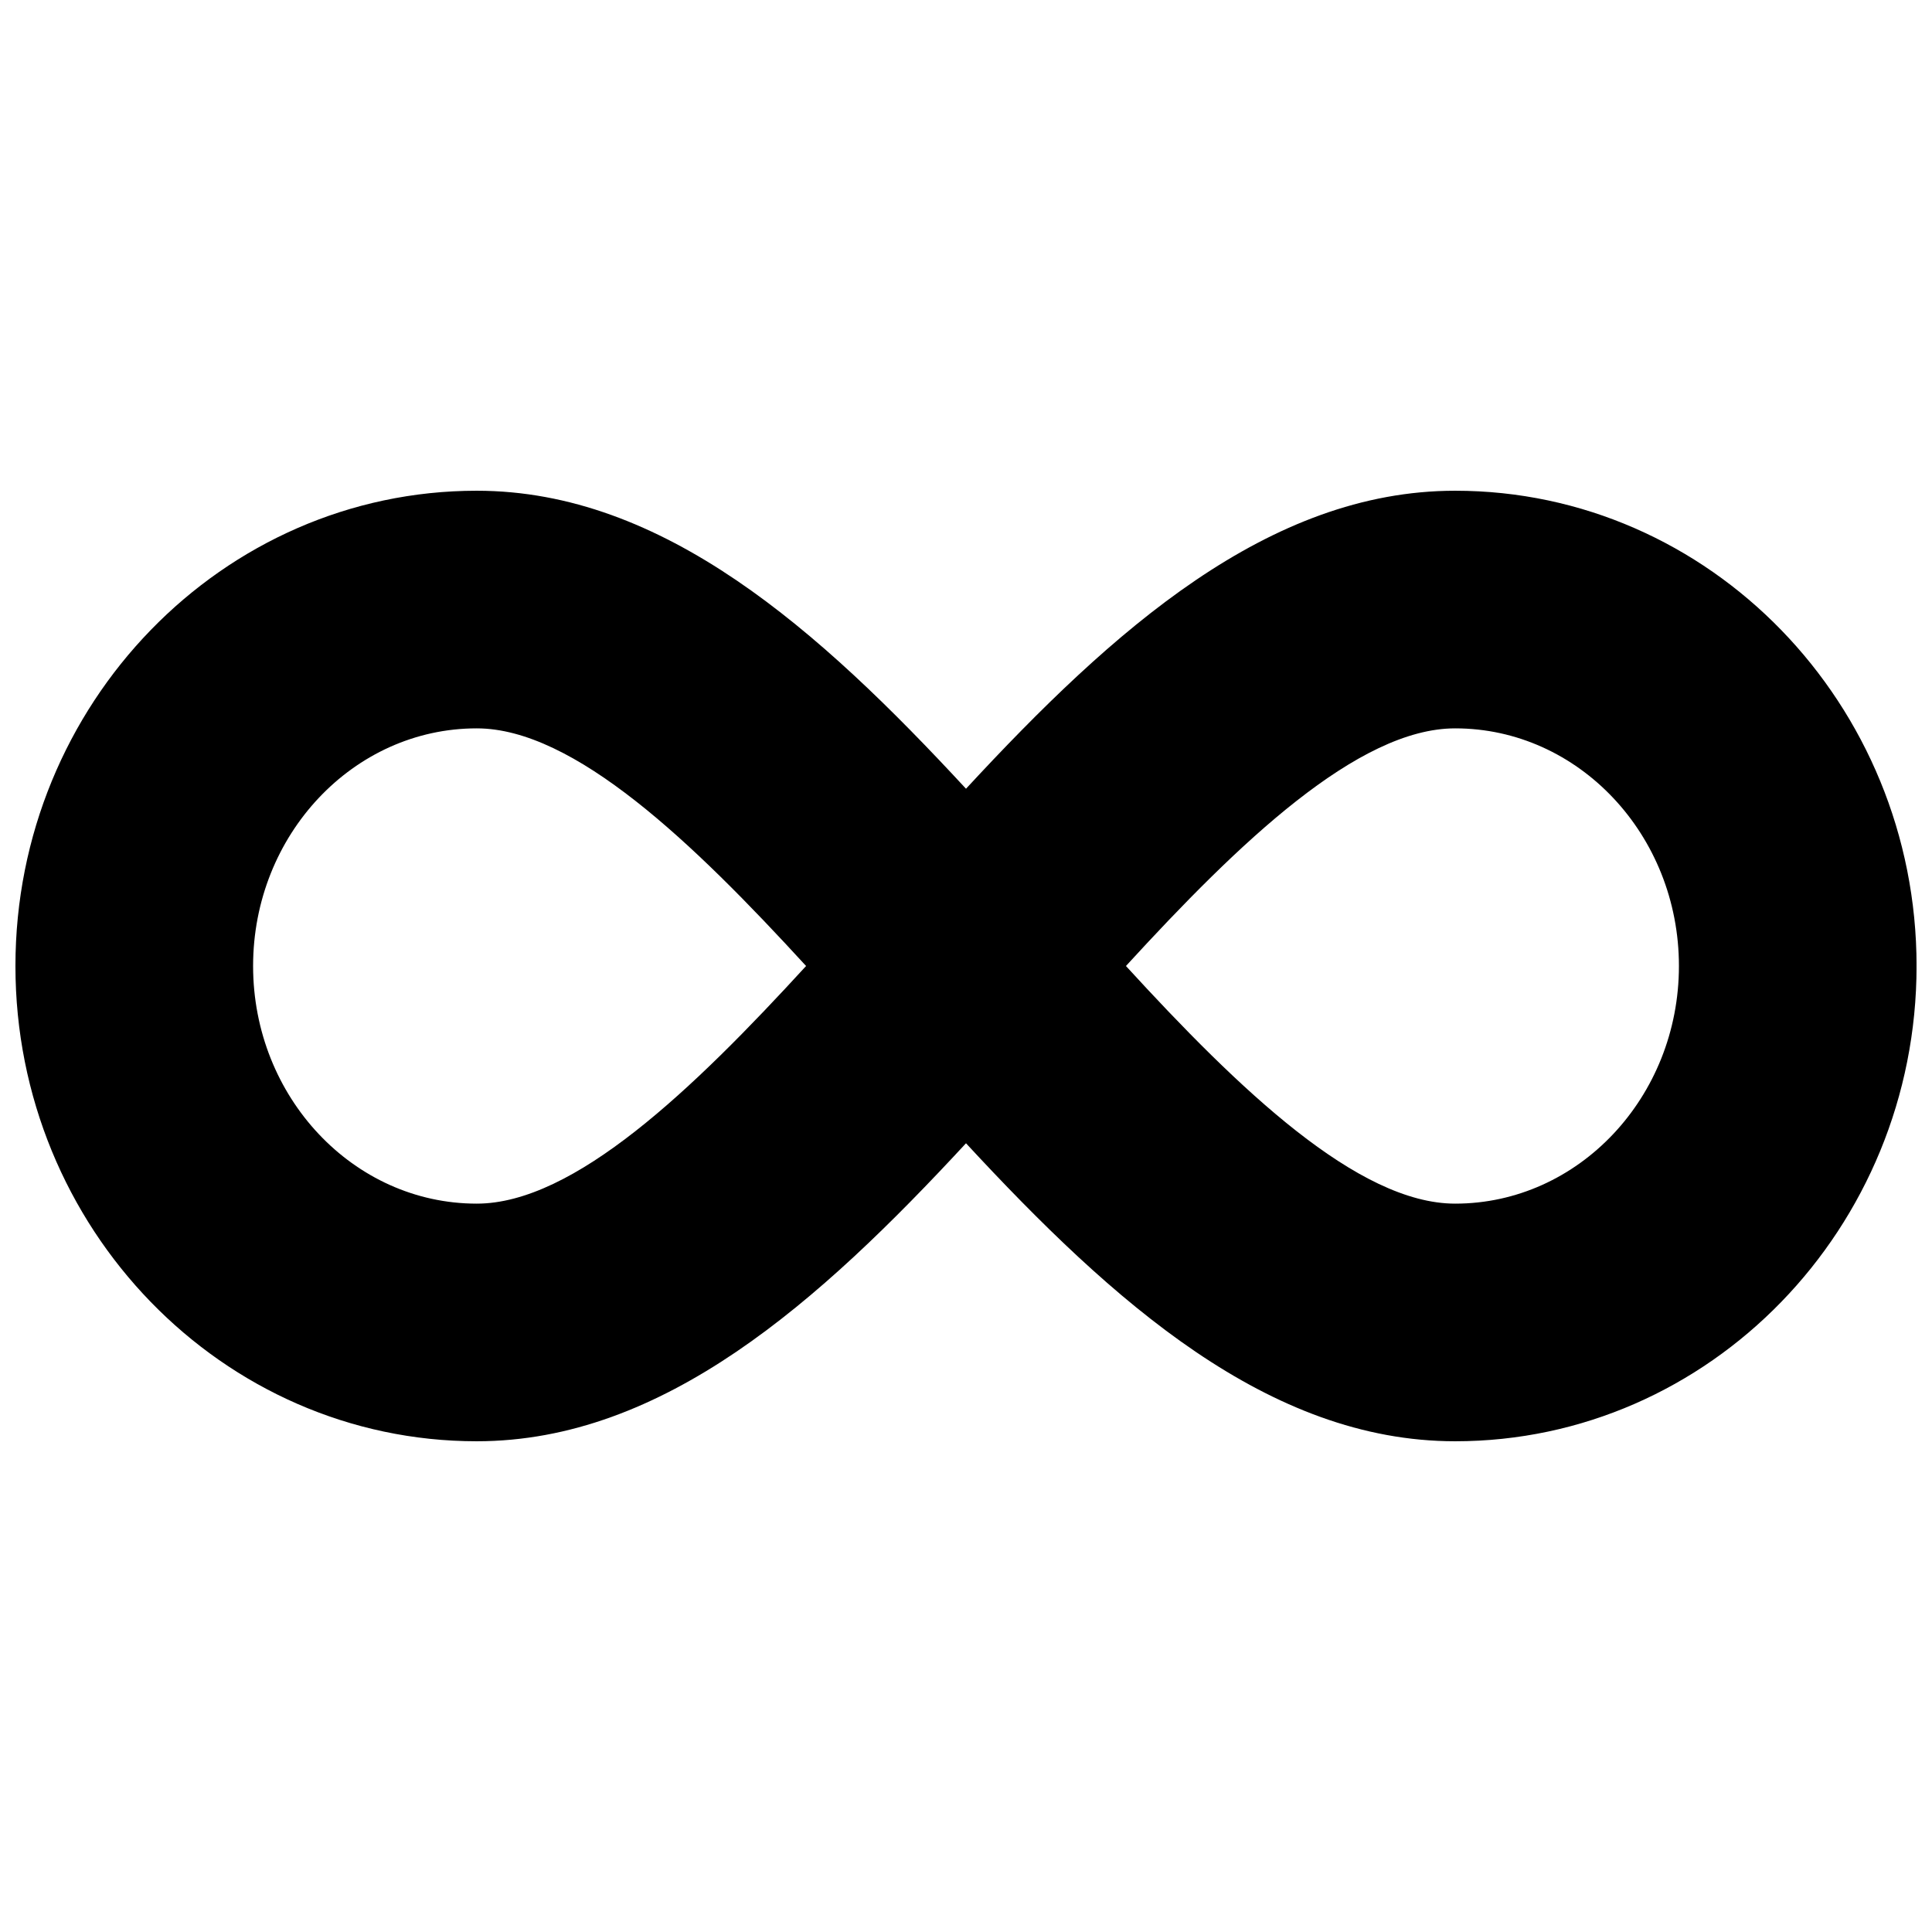 <?xml version="1.0" encoding="UTF-8"?>
<!-- Uploaded to: ICON Repo, www.svgrepo.com, Generator: ICON Repo Mixer Tools -->
<svg width="800px" height="800px" version="1.1" viewBox="144 144 512 512" xmlns="http://www.w3.org/2000/svg">
 <defs>
  <clipPath id="a">
   <path d="m148.09 274h503.81v252h-503.81z"/>
  </clipPath>
 </defs>
 <g clip-path="url(#a)">
  <path d="m529.64 525.95c-49.438 0-90.688-36.871-129.64-78.973-38.949 42.098-80.199 78.973-129.67 78.973-67.383 0-122.24-56.488-122.24-125.95 0-69.461 54.852-125.95 122.24-125.95 49.469 0 90.719 36.871 129.67 78.973 38.949-42.098 80.199-78.973 129.64-78.973 67.414 0 122.27 56.488 122.27 125.95 0 69.461-54.852 125.95-122.27 125.95zm-87.254-125.95c29.945 32.684 61.496 62.977 87.254 62.977 32.684 0 59.293-28.246 59.293-62.977 0-34.73-26.609-62.977-59.293-62.977-25.758 0-57.309 30.293-87.254 62.977zm-172.05-62.977c-32.684 0-59.262 28.246-59.262 62.977 0 34.73 26.574 62.977 59.262 62.977 25.789 0 57.34-30.293 87.285-62.977-29.945-32.684-61.496-62.977-87.285-62.977z"/>
 </g>
</svg>